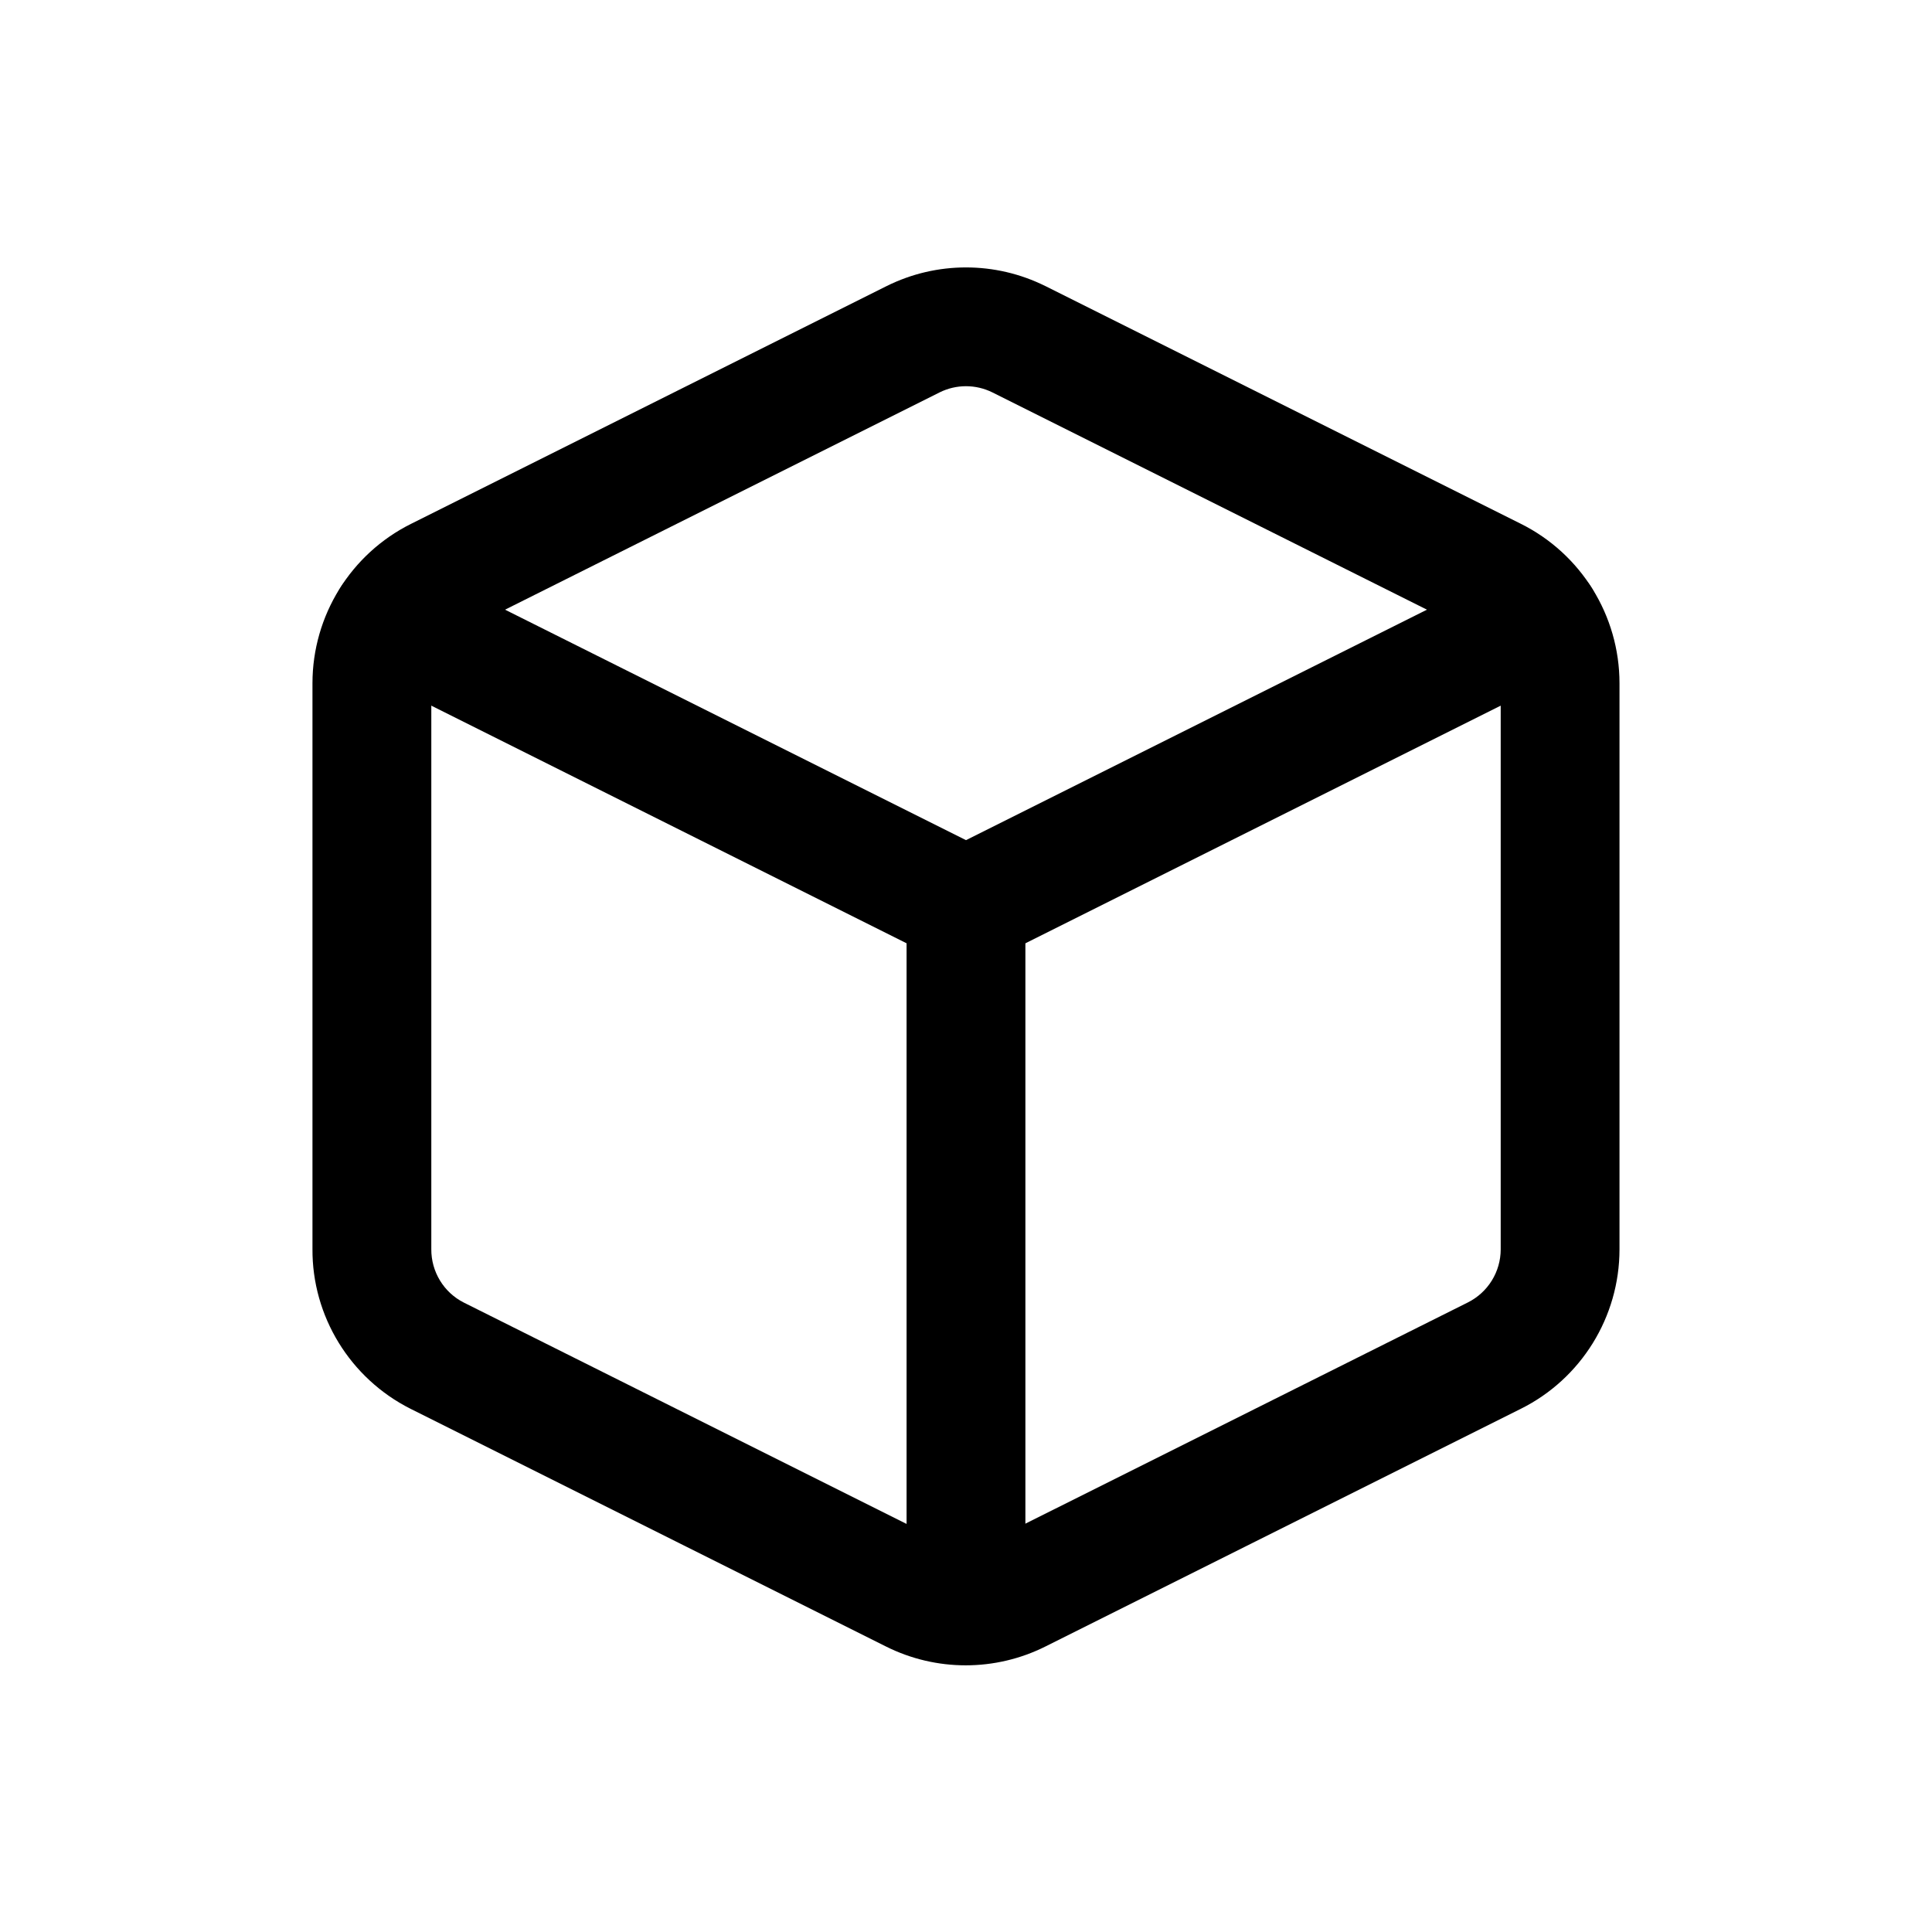 <?xml version="1.0" encoding="UTF-8"?>
<!-- Uploaded to: SVG Repo, www.svgrepo.com, Generator: SVG Repo Mixer Tools -->
<svg fill="#000000" width="800px" height="800px" version="1.1" viewBox="144 144 512 512" xmlns="http://www.w3.org/2000/svg">
 <g fill-rule="evenodd">
  <path d="m406.99 247.99c-4.41-2.188-9.586-2.184-13.961-0.012l-125.99 62.992c-5.348 2.66-8.734 8.117-8.738 14.086v149.99c-0.039 5.984 3.316 11.477 8.617 14.148l125.96 62.977c4.434 2.219 9.656 2.219 14.094-0.004l125.99-62.992c5.352-2.656 8.734-8.117 8.738-14.082v-150.03c-0.004-5.977-3.387-11.434-8.773-14.109zm14.027-28.191 125.95 62.977c16.051 7.973 26.203 24.348 26.215 42.281v150.05c-0.012 17.922-10.164 34.297-26.18 42.258l-125.95 62.973c-13.305 6.656-28.965 6.656-42.266 0l-126-62.996c-16.035-8.082-26.105-24.555-25.98-42.398v-149.89c0.012-17.922 10.164-34.297 26.18-42.254l125.99-62.992c13.238-6.582 28.797-6.582 42.035 0z"/>
  <path d="m545.36 293.97c7.777-3.891 17.234-0.738 21.125 7.039 3.887 7.777 0.734 17.234-7.043 21.125l-152.4 76.199c-4.434 2.215-9.648 2.215-14.082 0l-152.4-76.199c-7.777-3.891-10.93-13.348-7.039-21.125 3.887-7.777 13.344-10.93 21.121-7.039l145.36 72.68z"/>
  <path d="m415.74 569.41c0 8.695-7.047 15.742-15.742 15.742s-15.746-7.047-15.746-15.742v-185.15c0-8.695 7.051-15.742 15.746-15.742s15.742 7.047 15.742 15.742z"/>
 </g>
</svg>